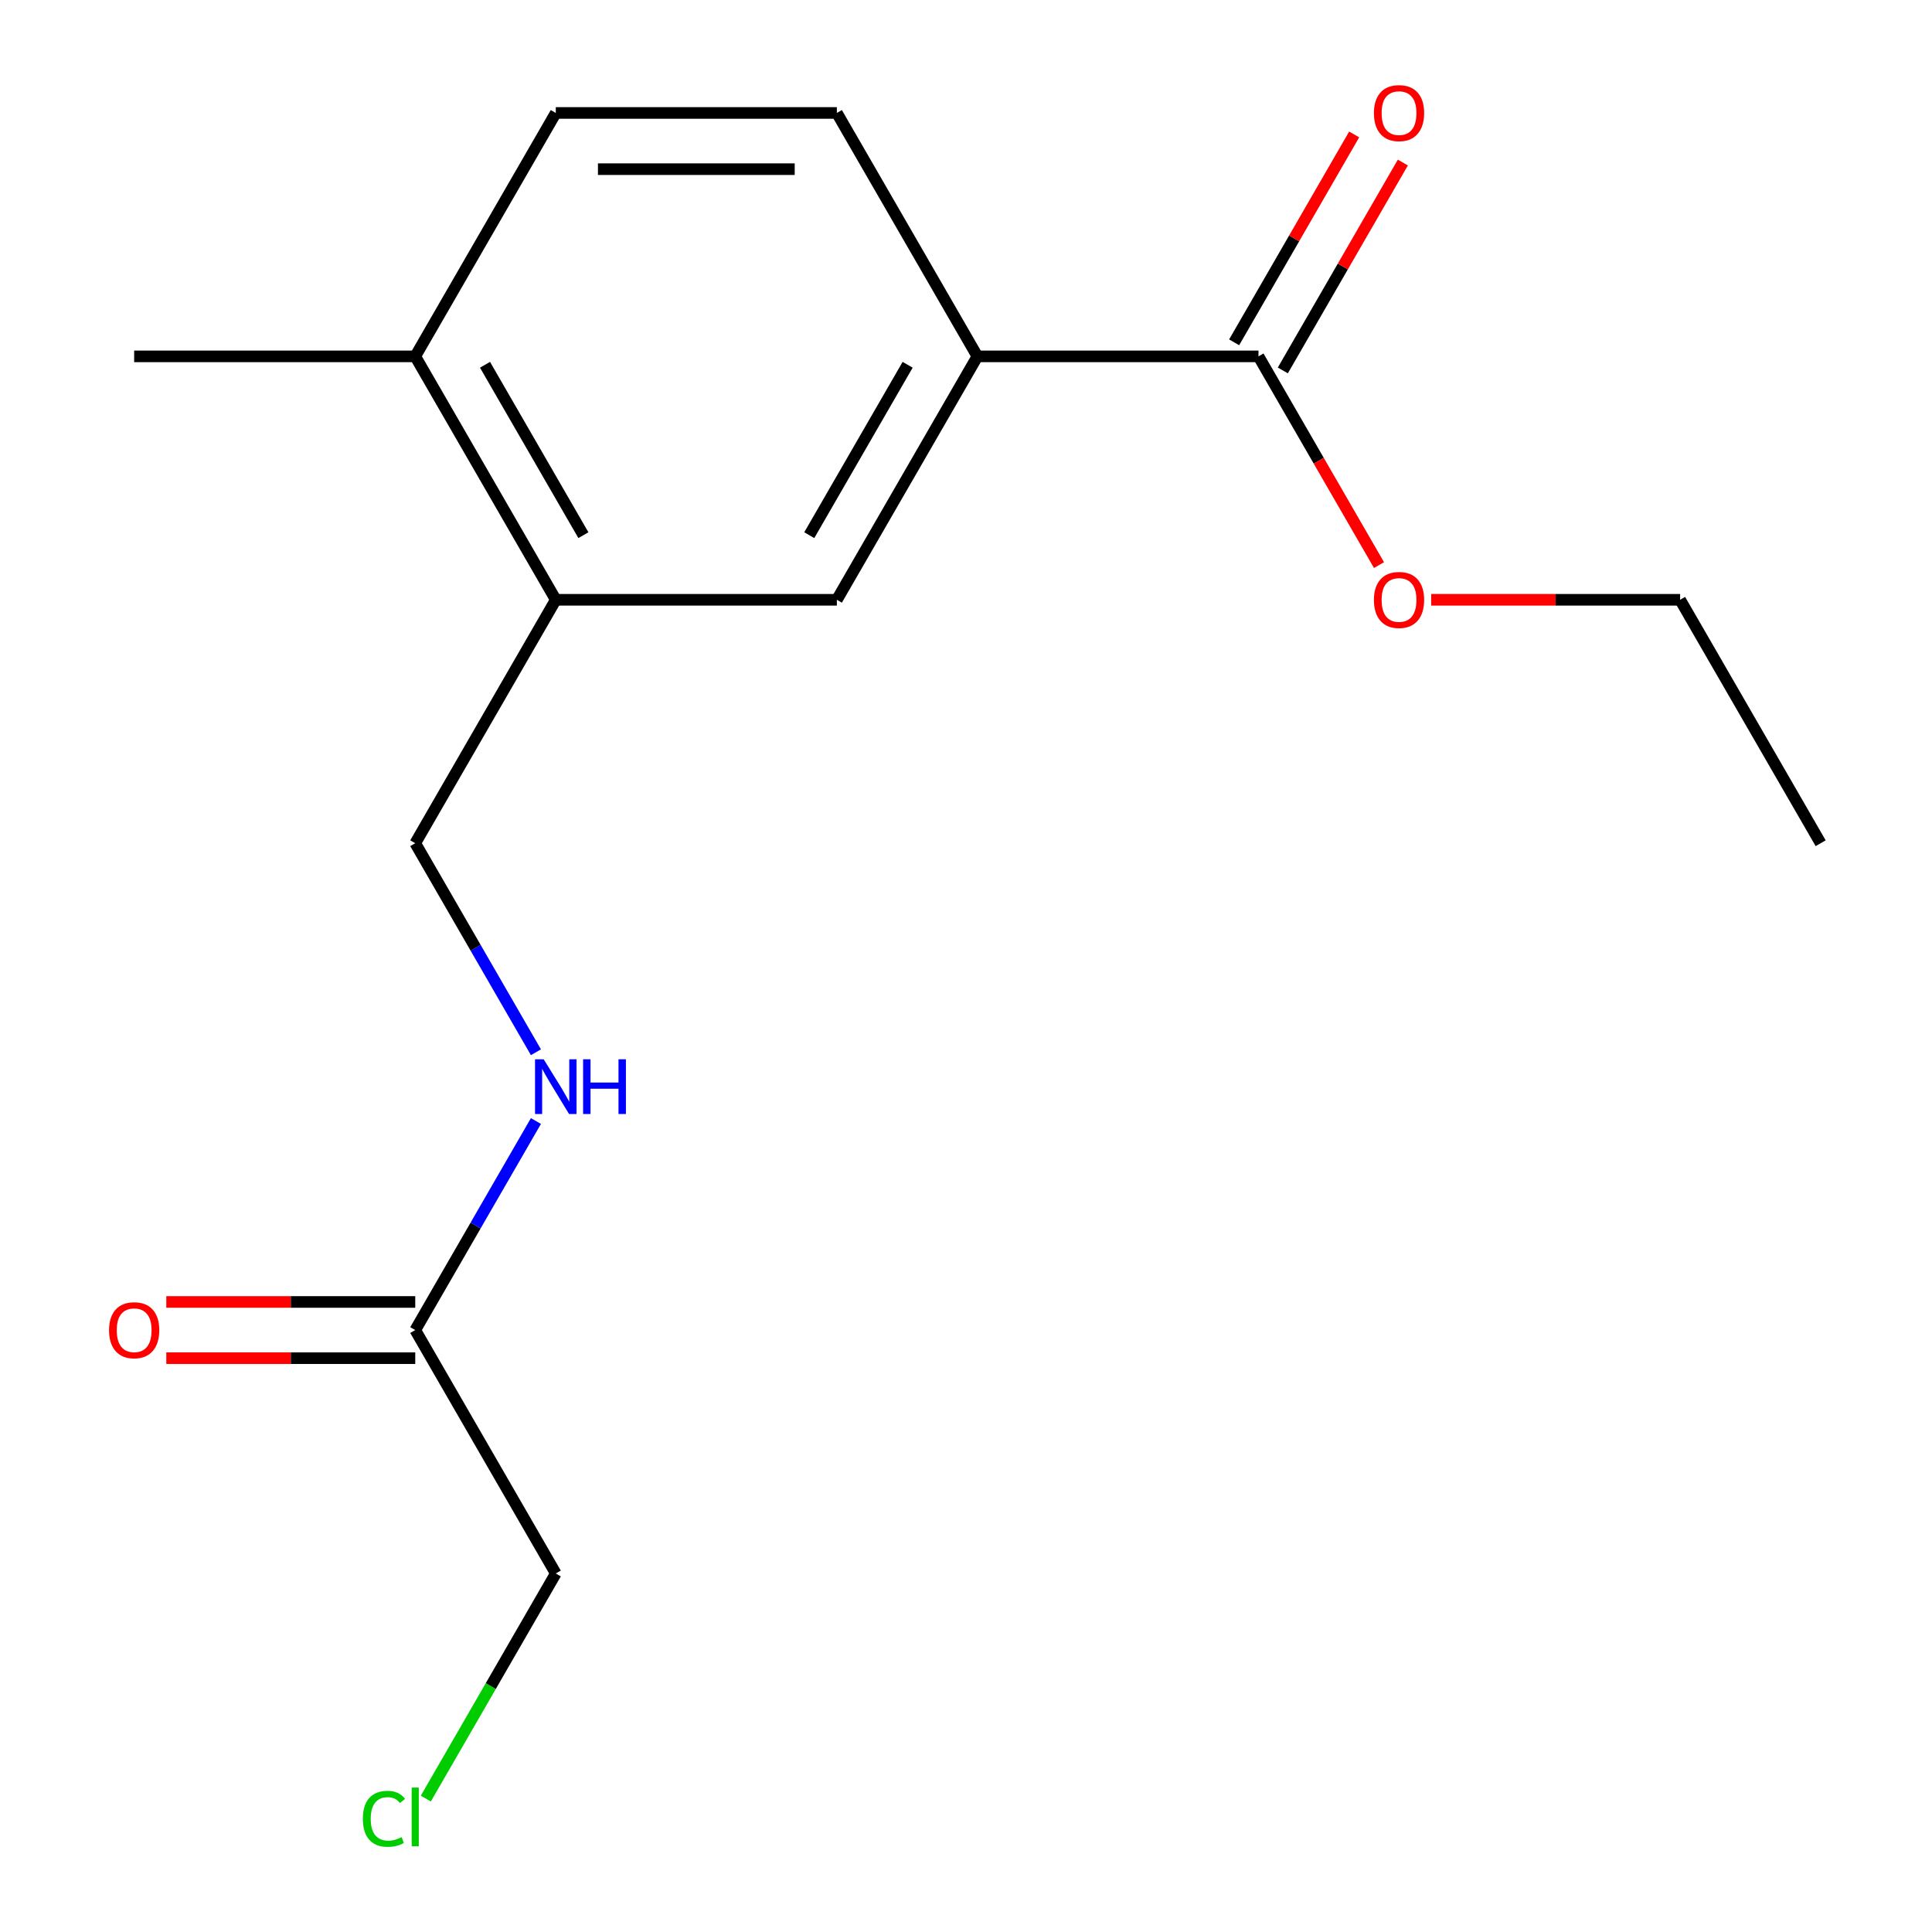 <?xml version='1.0' encoding='iso-8859-1'?>
<svg version='1.1' baseProfile='full'
              xmlns='http://www.w3.org/2000/svg'
                      xmlns:rdkit='http://www.rdkit.org/xml'
                      xmlns:xlink='http://www.w3.org/1999/xlink'
                  xml:space='preserve'
width='1000px' height='1000px' viewBox='0 0 1000 1000'>
<!-- END OF HEADER -->
<rect style='opacity:1.0;fill:#FFFFFF;stroke:none' width='1000' height='1000' x='0' y='0'> </rect>
<path class='bond-0' d='M 651.391,184.457 L 505.904,184.457' style='fill:none;fill-rule:evenodd;stroke:#000000;stroke-width:6px;stroke-linecap:butt;stroke-linejoin:miter;stroke-opacity:1' />
<path class='bond-7' d='M 663.991,191.731 L 695.052,137.932' style='fill:none;fill-rule:evenodd;stroke:#000000;stroke-width:6px;stroke-linecap:butt;stroke-linejoin:miter;stroke-opacity:1' />
<path class='bond-7' d='M 695.052,137.932 L 726.113,84.133' style='fill:none;fill-rule:evenodd;stroke:#FF0000;stroke-width:6px;stroke-linecap:butt;stroke-linejoin:miter;stroke-opacity:1' />
<path class='bond-7' d='M 638.792,177.183 L 669.853,123.383' style='fill:none;fill-rule:evenodd;stroke:#000000;stroke-width:6px;stroke-linecap:butt;stroke-linejoin:miter;stroke-opacity:1' />
<path class='bond-7' d='M 669.853,123.383 L 700.914,69.584' style='fill:none;fill-rule:evenodd;stroke:#FF0000;stroke-width:6px;stroke-linecap:butt;stroke-linejoin:miter;stroke-opacity:1' />
<path class='bond-11' d='M 651.391,184.457 L 682.579,238.476' style='fill:none;fill-rule:evenodd;stroke:#000000;stroke-width:6px;stroke-linecap:butt;stroke-linejoin:miter;stroke-opacity:1' />
<path class='bond-11' d='M 682.579,238.476 L 713.767,292.495' style='fill:none;fill-rule:evenodd;stroke:#FF0000;stroke-width:6px;stroke-linecap:butt;stroke-linejoin:miter;stroke-opacity:1' />
<path class='bond-2' d='M 505.904,184.457 L 433.16,310.453' style='fill:none;fill-rule:evenodd;stroke:#000000;stroke-width:6px;stroke-linecap:butt;stroke-linejoin:miter;stroke-opacity:1' />
<path class='bond-2' d='M 469.793,188.808 L 418.873,277.005' style='fill:none;fill-rule:evenodd;stroke:#000000;stroke-width:6px;stroke-linecap:butt;stroke-linejoin:miter;stroke-opacity:1' />
<path class='bond-8' d='M 505.904,184.457 L 433.16,58.462' style='fill:none;fill-rule:evenodd;stroke:#000000;stroke-width:6px;stroke-linecap:butt;stroke-linejoin:miter;stroke-opacity:1' />
<path class='bond-1' d='M 287.673,310.453 L 433.16,310.453' style='fill:none;fill-rule:evenodd;stroke:#000000;stroke-width:6px;stroke-linecap:butt;stroke-linejoin:miter;stroke-opacity:1' />
<path class='bond-6' d='M 287.673,310.453 L 214.93,436.448' style='fill:none;fill-rule:evenodd;stroke:#000000;stroke-width:6px;stroke-linecap:butt;stroke-linejoin:miter;stroke-opacity:1' />
<path class='bond-17' d='M 287.673,310.453 L 214.93,184.457' style='fill:none;fill-rule:evenodd;stroke:#000000;stroke-width:6px;stroke-linecap:butt;stroke-linejoin:miter;stroke-opacity:1' />
<path class='bond-17' d='M 301.961,277.005 L 251.04,188.808' style='fill:none;fill-rule:evenodd;stroke:#000000;stroke-width:6px;stroke-linecap:butt;stroke-linejoin:miter;stroke-opacity:1' />
<path class='bond-3' d='M 214.93,688.439 L 246.164,634.34' style='fill:none;fill-rule:evenodd;stroke:#000000;stroke-width:6px;stroke-linecap:butt;stroke-linejoin:miter;stroke-opacity:1' />
<path class='bond-3' d='M 246.164,634.34 L 277.398,580.241' style='fill:none;fill-rule:evenodd;stroke:#0000FF;stroke-width:6px;stroke-linecap:butt;stroke-linejoin:miter;stroke-opacity:1' />
<path class='bond-9' d='M 214.93,673.891 L 150.505,673.891' style='fill:none;fill-rule:evenodd;stroke:#000000;stroke-width:6px;stroke-linecap:butt;stroke-linejoin:miter;stroke-opacity:1' />
<path class='bond-9' d='M 150.505,673.891 L 86.08,673.891' style='fill:none;fill-rule:evenodd;stroke:#FF0000;stroke-width:6px;stroke-linecap:butt;stroke-linejoin:miter;stroke-opacity:1' />
<path class='bond-9' d='M 214.93,702.988 L 150.505,702.988' style='fill:none;fill-rule:evenodd;stroke:#000000;stroke-width:6px;stroke-linecap:butt;stroke-linejoin:miter;stroke-opacity:1' />
<path class='bond-9' d='M 150.505,702.988 L 86.08,702.988' style='fill:none;fill-rule:evenodd;stroke:#FF0000;stroke-width:6px;stroke-linecap:butt;stroke-linejoin:miter;stroke-opacity:1' />
<path class='bond-13' d='M 214.93,688.439 L 287.673,814.435' style='fill:none;fill-rule:evenodd;stroke:#000000;stroke-width:6px;stroke-linecap:butt;stroke-linejoin:miter;stroke-opacity:1' />
<path class='bond-4' d='M 277.398,544.647 L 246.164,490.547' style='fill:none;fill-rule:evenodd;stroke:#0000FF;stroke-width:6px;stroke-linecap:butt;stroke-linejoin:miter;stroke-opacity:1' />
<path class='bond-4' d='M 246.164,490.547 L 214.93,436.448' style='fill:none;fill-rule:evenodd;stroke:#000000;stroke-width:6px;stroke-linecap:butt;stroke-linejoin:miter;stroke-opacity:1' />
<path class='bond-5' d='M 214.93,184.457 L 287.673,58.462' style='fill:none;fill-rule:evenodd;stroke:#000000;stroke-width:6px;stroke-linecap:butt;stroke-linejoin:miter;stroke-opacity:1' />
<path class='bond-14' d='M 214.93,184.457 L 69.442,184.457' style='fill:none;fill-rule:evenodd;stroke:#000000;stroke-width:6px;stroke-linecap:butt;stroke-linejoin:miter;stroke-opacity:1' />
<path class='bond-10' d='M 433.16,58.462 L 287.673,58.462' style='fill:none;fill-rule:evenodd;stroke:#000000;stroke-width:6px;stroke-linecap:butt;stroke-linejoin:miter;stroke-opacity:1' />
<path class='bond-10' d='M 411.337,87.559 L 309.496,87.559' style='fill:none;fill-rule:evenodd;stroke:#000000;stroke-width:6px;stroke-linecap:butt;stroke-linejoin:miter;stroke-opacity:1' />
<path class='bond-15' d='M 740.772,310.453 L 805.197,310.453' style='fill:none;fill-rule:evenodd;stroke:#FF0000;stroke-width:6px;stroke-linecap:butt;stroke-linejoin:miter;stroke-opacity:1' />
<path class='bond-15' d='M 805.197,310.453 L 869.622,310.453' style='fill:none;fill-rule:evenodd;stroke:#000000;stroke-width:6px;stroke-linecap:butt;stroke-linejoin:miter;stroke-opacity:1' />
<path class='bond-12' d='M 220.407,930.944 L 254.04,872.689' style='fill:none;fill-rule:evenodd;stroke:#00CC00;stroke-width:6px;stroke-linecap:butt;stroke-linejoin:miter;stroke-opacity:1' />
<path class='bond-12' d='M 254.04,872.689 L 287.673,814.435' style='fill:none;fill-rule:evenodd;stroke:#000000;stroke-width:6px;stroke-linecap:butt;stroke-linejoin:miter;stroke-opacity:1' />
<path class='bond-16' d='M 869.622,310.453 L 942.365,436.448' style='fill:none;fill-rule:evenodd;stroke:#000000;stroke-width:6px;stroke-linecap:butt;stroke-linejoin:miter;stroke-opacity:1' />
<path  class='atom-5' d='M 281.413 548.284
L 290.693 563.284
Q 291.613 564.764, 293.093 567.444
Q 294.573 570.124, 294.653 570.284
L 294.653 548.284
L 298.413 548.284
L 298.413 576.604
L 294.533 576.604
L 284.573 560.204
Q 283.413 558.284, 282.173 556.084
Q 280.973 553.884, 280.613 553.204
L 280.613 576.604
L 276.933 576.604
L 276.933 548.284
L 281.413 548.284
' fill='#0000FF'/>
<path  class='atom-5' d='M 301.813 548.284
L 305.653 548.284
L 305.653 560.324
L 320.133 560.324
L 320.133 548.284
L 323.973 548.284
L 323.973 576.604
L 320.133 576.604
L 320.133 563.524
L 305.653 563.524
L 305.653 576.604
L 301.813 576.604
L 301.813 548.284
' fill='#0000FF'/>
<path  class='atom-8' d='M 711.135 58.541
Q 711.135 51.742, 714.495 47.941
Q 717.855 44.142, 724.135 44.142
Q 730.415 44.142, 733.775 47.941
Q 737.135 51.742, 737.135 58.541
Q 737.135 65.421, 733.735 69.341
Q 730.335 73.222, 724.135 73.222
Q 717.895 73.222, 714.495 69.341
Q 711.135 65.462, 711.135 58.541
M 724.135 70.022
Q 728.455 70.022, 730.775 67.141
Q 733.135 64.222, 733.135 58.541
Q 733.135 52.981, 730.775 50.181
Q 728.455 47.342, 724.135 47.342
Q 719.815 47.342, 717.455 50.142
Q 715.135 52.941, 715.135 58.541
Q 715.135 64.261, 717.455 67.141
Q 719.815 70.022, 724.135 70.022
' fill='#FF0000'/>
<path  class='atom-10' d='M 56.443 688.519
Q 56.443 681.719, 59.803 677.919
Q 63.163 674.119, 69.442 674.119
Q 75.722 674.119, 79.082 677.919
Q 82.442 681.719, 82.442 688.519
Q 82.442 695.399, 79.043 699.319
Q 75.642 703.199, 69.442 703.199
Q 63.203 703.199, 59.803 699.319
Q 56.443 695.439, 56.443 688.519
M 69.442 699.999
Q 73.763 699.999, 76.082 697.119
Q 78.442 694.199, 78.442 688.519
Q 78.442 682.959, 76.082 680.159
Q 73.763 677.319, 69.442 677.319
Q 65.123 677.319, 62.763 680.119
Q 60.443 682.919, 60.443 688.519
Q 60.443 694.239, 62.763 697.119
Q 65.123 699.999, 69.442 699.999
' fill='#FF0000'/>
<path  class='atom-12' d='M 711.135 310.533
Q 711.135 303.733, 714.495 299.933
Q 717.855 296.133, 724.135 296.133
Q 730.415 296.133, 733.775 299.933
Q 737.135 303.733, 737.135 310.533
Q 737.135 317.413, 733.735 321.333
Q 730.335 325.213, 724.135 325.213
Q 717.895 325.213, 714.495 321.333
Q 711.135 317.453, 711.135 310.533
M 724.135 322.013
Q 728.455 322.013, 730.775 319.133
Q 733.135 316.213, 733.135 310.533
Q 733.135 304.973, 730.775 302.173
Q 728.455 299.333, 724.135 299.333
Q 719.815 299.333, 717.455 302.133
Q 715.135 304.933, 715.135 310.533
Q 715.135 316.253, 717.455 319.133
Q 719.815 322.013, 724.135 322.013
' fill='#FF0000'/>
<path  class='atom-13' d='M 187.81 941.41
Q 187.81 934.37, 191.09 930.69
Q 194.41 926.97, 200.69 926.97
Q 206.53 926.97, 209.65 931.09
L 207.01 933.25
Q 204.73 930.25, 200.69 930.25
Q 196.41 930.25, 194.13 933.13
Q 191.89 935.97, 191.89 941.41
Q 191.89 947.01, 194.21 949.89
Q 196.57 952.77, 201.13 952.77
Q 204.25 952.77, 207.89 950.89
L 209.01 953.89
Q 207.53 954.85, 205.29 955.41
Q 203.05 955.97, 200.57 955.97
Q 194.41 955.97, 191.09 952.21
Q 187.81 948.45, 187.81 941.41
' fill='#00CC00'/>
<path  class='atom-13' d='M 213.09 925.25
L 216.77 925.25
L 216.77 955.61
L 213.09 955.61
L 213.09 925.25
' fill='#00CC00'/>
</svg>
